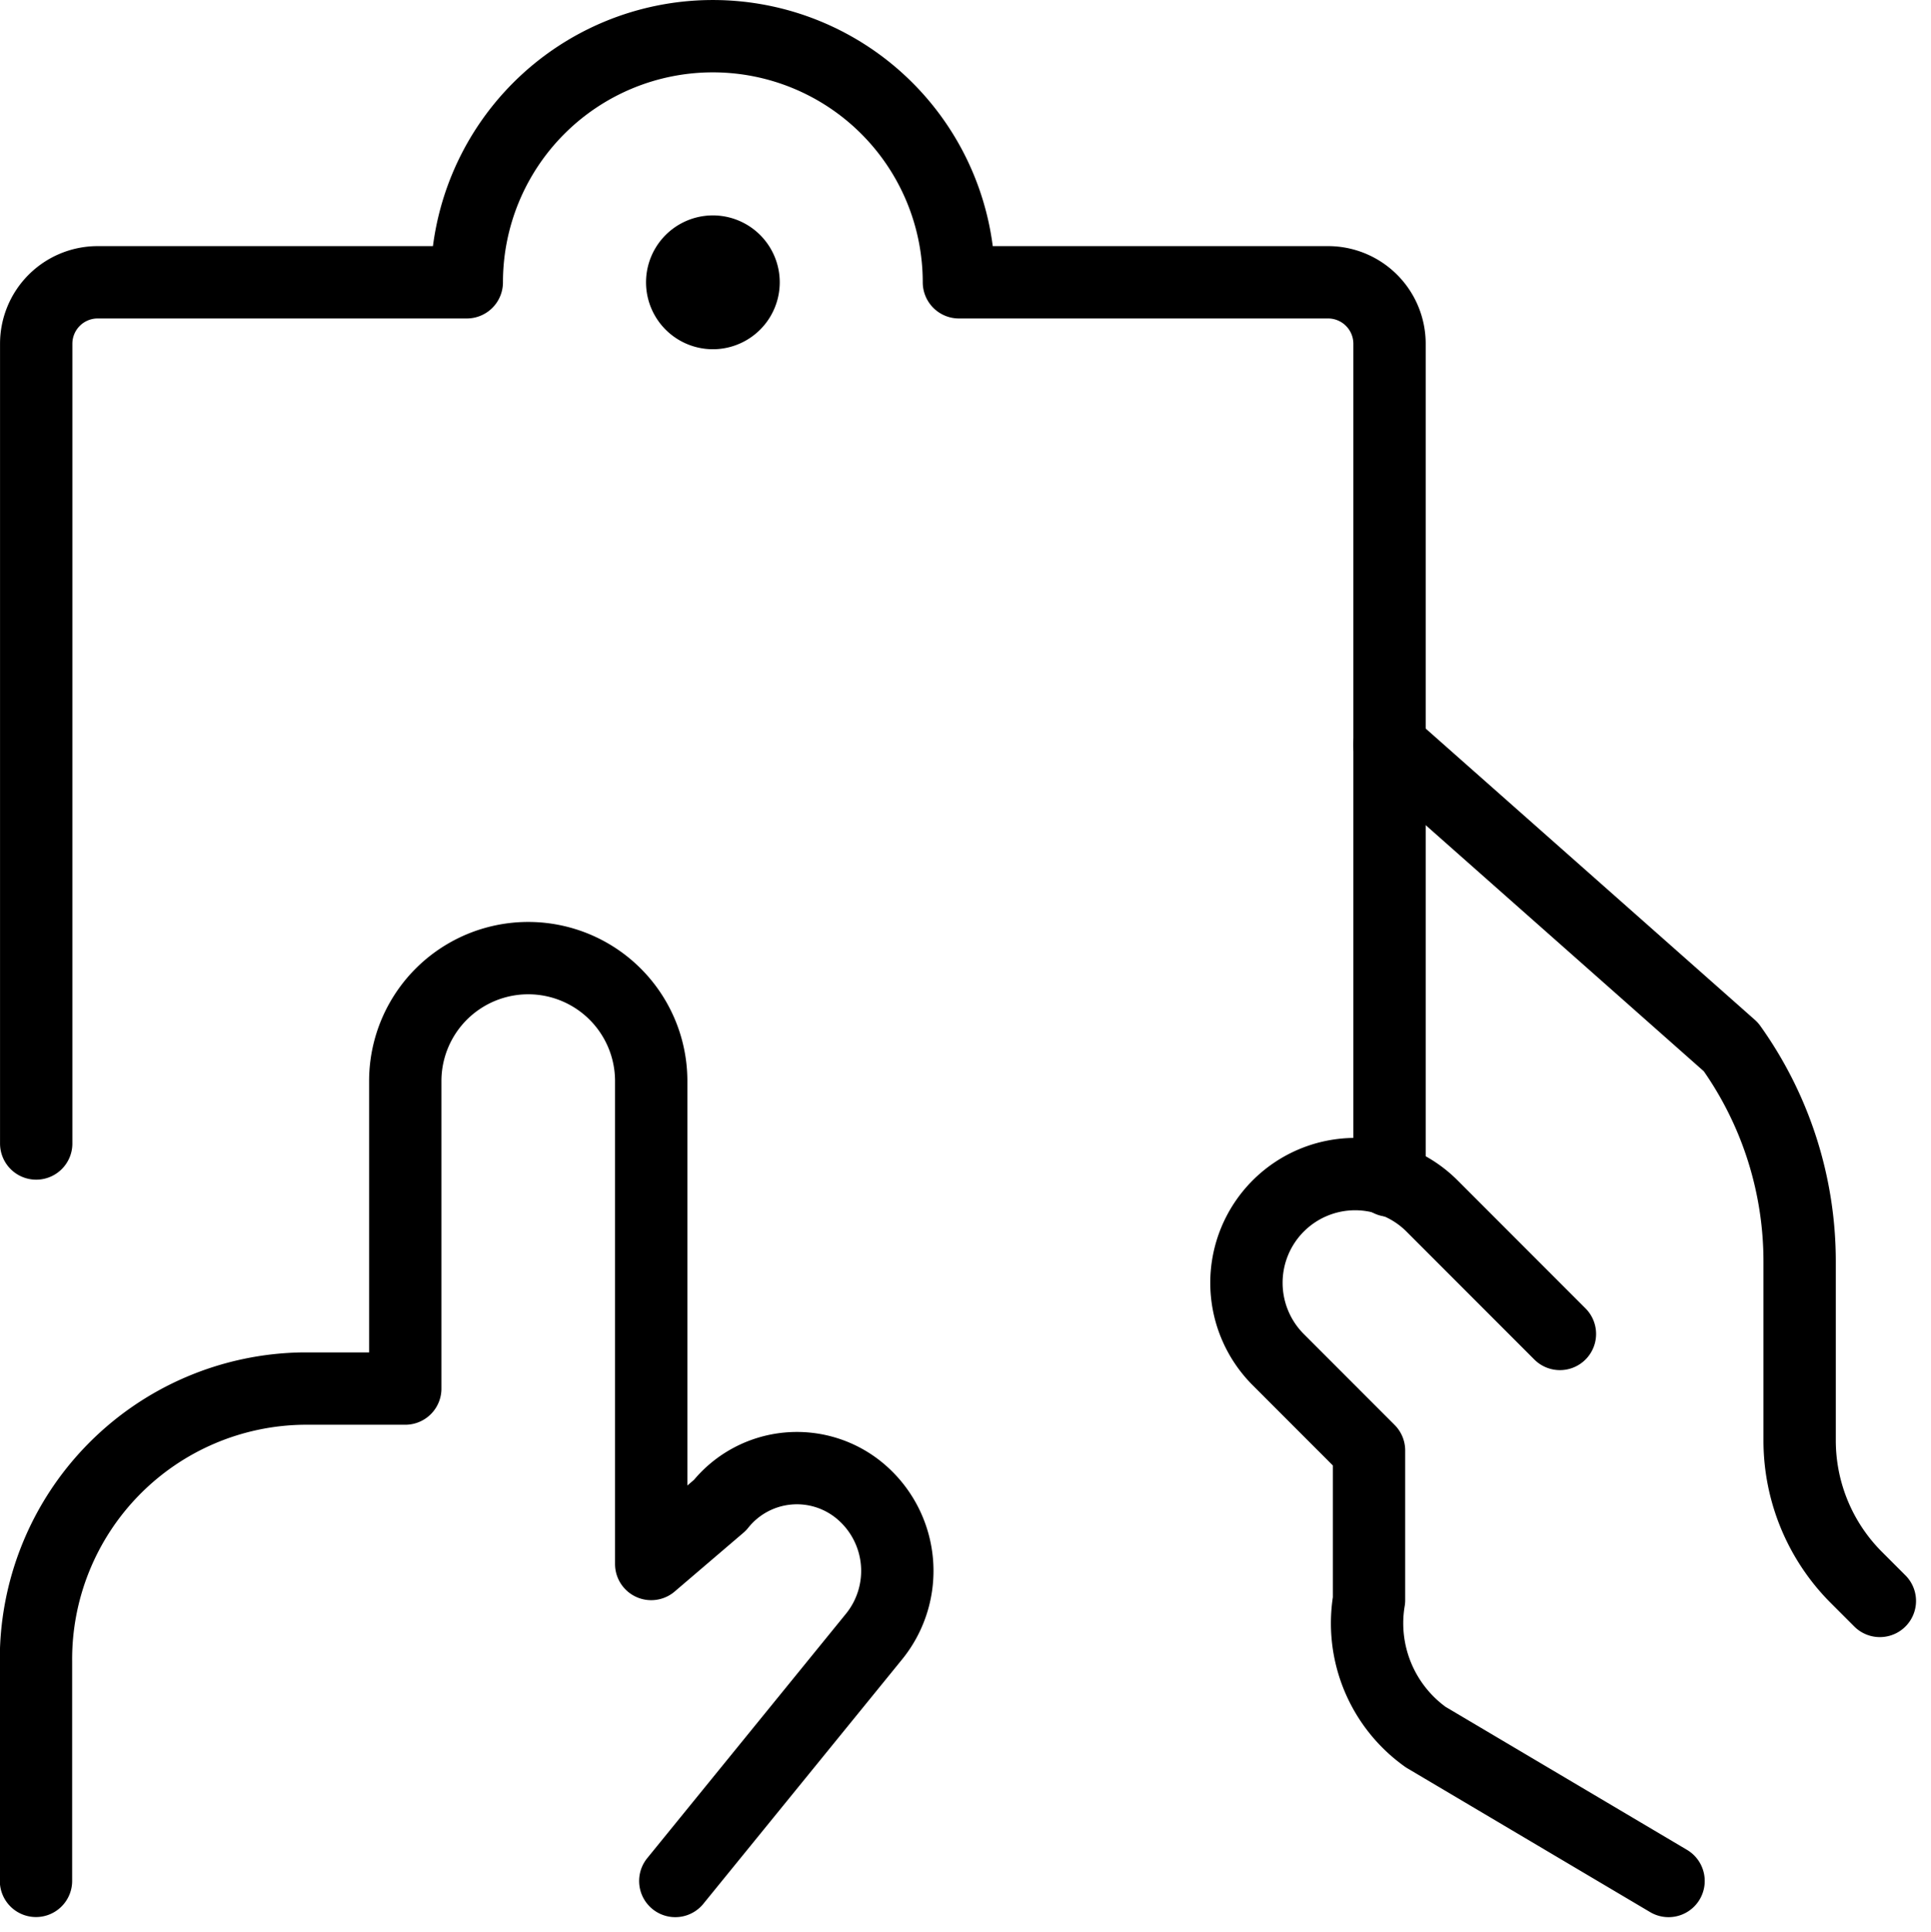 <svg xmlns="http://www.w3.org/2000/svg" width="53.39" height="53.408" viewBox="0 0 53.39 53.408">
  <g id="Grupo_997" data-name="Grupo 997" transform="translate(0.228 0.239)">
    <path id="Caminho_2016" data-name="Caminho 2016" d="M27.2,34.176,20.487,30.2a3.866,3.866,0,0,1-1.569-3.789V22.275l-2.508-2.51a3.005,3.005,0,1,1,4.248-4.252l3.538,3.54" transform="translate(18.706 17.586)" fill="none" stroke="#000" stroke-linecap="round" stroke-linejoin="round" stroke-width="2"/>
    <path id="Caminho_2017" data-name="Caminho 2017" d="M17.272,9.4l9.439,8.352a10.207,10.207,0,0,1,1.9,5.933v4.946a5.356,5.356,0,0,0,1.569,3.787l.649.649" transform="translate(20.919 10.953)" fill="none" stroke="#000" stroke-linecap="round" stroke-linejoin="round" stroke-width="2"/>
    <path id="Caminho_2018" data-name="Caminho 2018" d="M18.443,37.513l5.5-6.763a2.88,2.88,0,0,0-.361-3.991,2.721,2.721,0,0,0-3.905.367l-1.9,1.624V15.4a3.4,3.4,0,1,0-6.8,0v8.5H8.167a7.484,7.484,0,0,0-7.4,7.556V37.51" transform="translate(0 14.249)" fill="none" stroke="#000" stroke-linecap="round" stroke-linejoin="round" stroke-width="2"/>
    <path id="Caminho_2019" data-name="Caminho 2019" d="M38.191,32.4V9.265a1.7,1.7,0,0,0-1.7-1.7H26.285a6.8,6.8,0,0,0-13.607,0H2.473a1.7,1.7,0,0,0-1.7,1.7V31.374" transform="translate(0 0)" fill="none" stroke="#000" stroke-linecap="round" stroke-linejoin="round" stroke-width="2"/>
    <path id="Caminho_2020" data-name="Caminho 2020" d="M9.5,5.087a.85.85,0,1,1,0-1.7" transform="translate(9.984 3.329)" fill="none" stroke="#000" stroke-width="2"/>
    <path id="Caminho_2021" data-name="Caminho 2021" d="M9.022,5.087a.85.85,0,0,0,0-1.7" transform="translate(10.459 3.329)" fill="none" stroke="#000" stroke-width="2"/>
  </g>
</svg>
